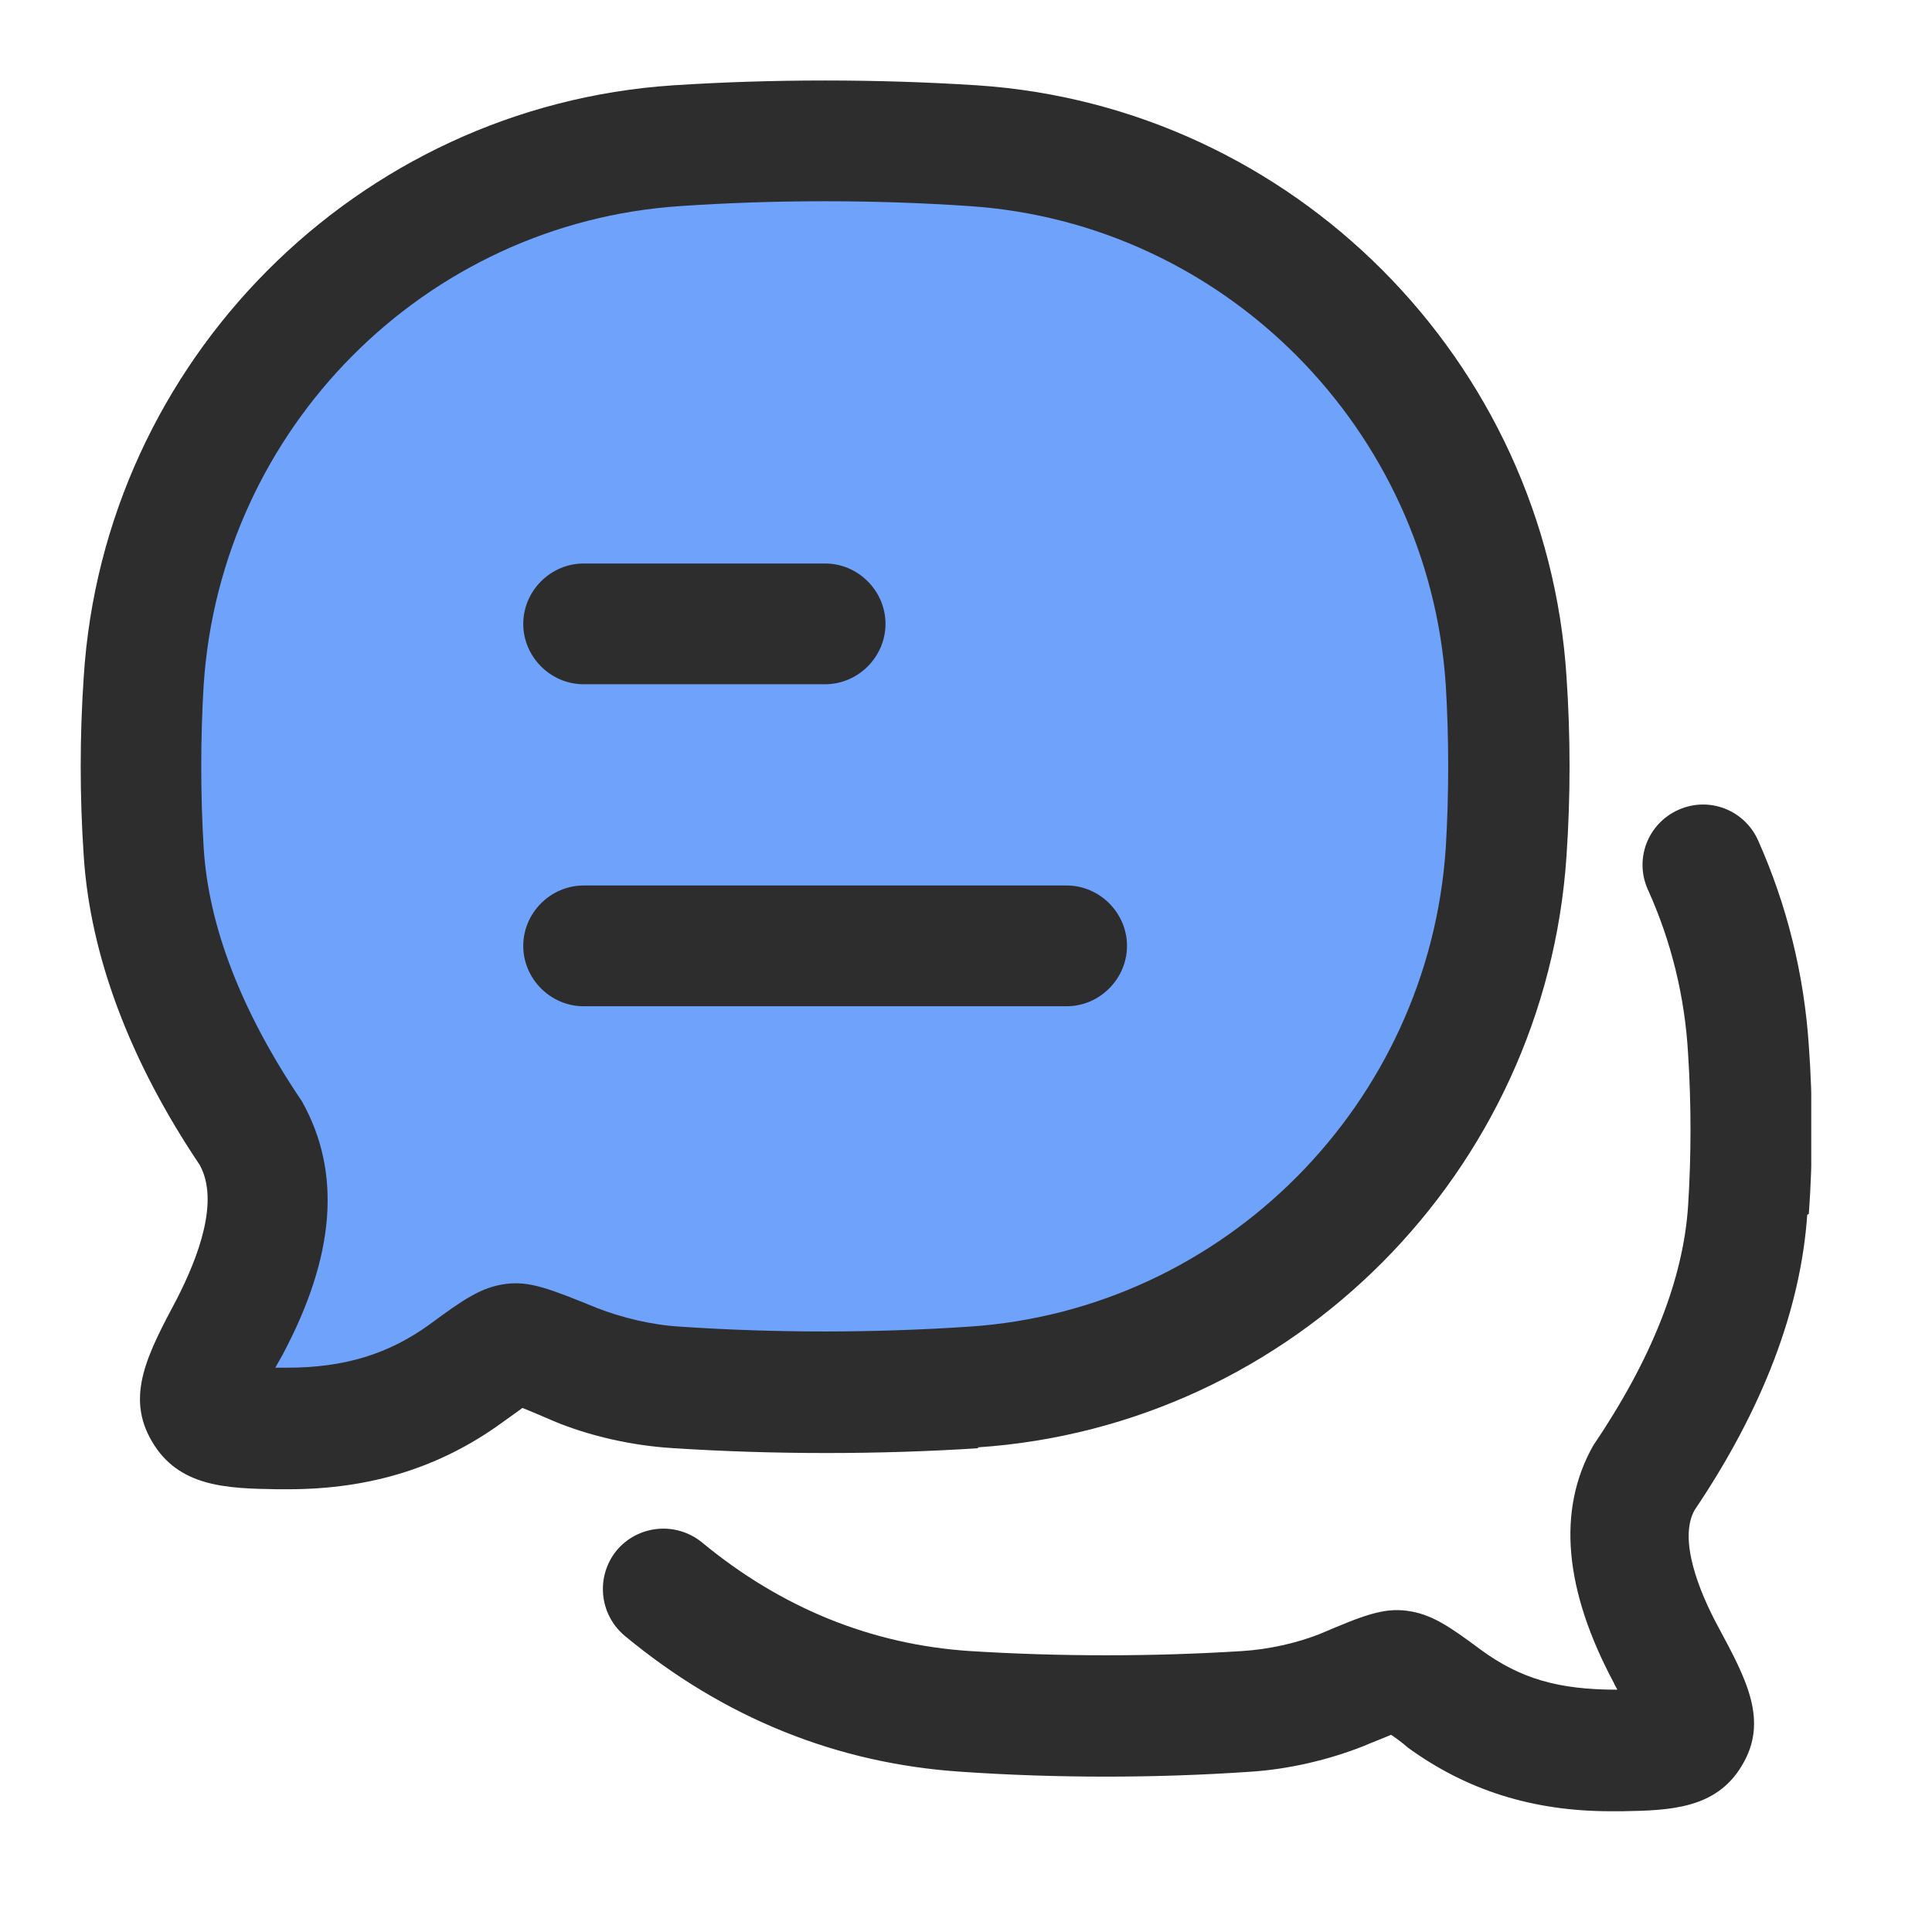 <svg width="24" height="24" viewBox="0 0 24 24" fill="none" xmlns="http://www.w3.org/2000/svg">
<g clip-path="url(#clip0_911_3650)">
<path d="M18.72 10.59C18.49 14.16 15.66 17 12.1 17.24C10.89 17.32 9.62 17.32 8.41 17.24C7.99 17.21 7.54 17.11 7.15 16.95C6.71 16.78 6.49 16.69 6.38 16.7C6.27 16.71 6.11 16.83 5.79 17.07C5.23 17.48 4.51 17.78 3.46 17.75C2.92 17.74 2.65 17.73 2.53 17.53C2.41 17.33 2.56 17.05 2.86 16.49C3.27 15.71 3.54 14.82 3.14 14.11C2.46 13.09 1.87 11.89 1.79 10.59C1.74 9.89 1.74 9.16 1.79 8.46C2.02 4.89 4.86 2.05 8.41 1.81C9.62 1.73 10.89 1.73 12.1 1.81C15.66 2.05 18.49 4.89 18.72 8.46C18.77 9.16 18.77 9.89 18.72 10.59Z" fill="#0F65F9" fill-opacity="0.6"/>
<path d="M14 11.75C14 11.34 13.66 11 13.25 11H7.25C6.84 11 6.5 11.34 6.5 11.75C6.5 12.16 6.84 12.5 7.25 12.5H13.25C13.66 12.5 14 12.16 14 11.75Z" fill="#2D2D2D"/>
<path d="M7.25 8.5H10.25C10.66 8.5 11 8.16 11 7.75C11 7.34 10.66 7 10.25 7H7.25C6.84 7 6.5 7.34 6.5 7.75C6.5 8.16 6.84 8.5 7.25 8.5Z" fill="#2D2D2D"/>
<path d="M22.47 15.08C22.52 14.39 22.52 13.68 22.47 12.99C22.41 12.1 22.2 11.25 21.84 10.44C21.67 10.06 21.23 9.89 20.85 10.06C20.47 10.23 20.3 10.67 20.47 11.05C20.76 11.69 20.93 12.38 20.97 13.09C21.01 13.71 21.01 14.36 20.97 14.98C20.91 15.89 20.52 16.88 19.79 17.96C19.34 18.76 19.43 19.75 20.05 20.91C20.06 20.94 20.08 20.96 20.09 20.99C19.35 20.99 18.88 20.85 18.39 20.49C18 20.2 17.78 20.05 17.48 20.01C17.18 19.97 16.93 20.07 16.39 20.3C16.11 20.41 15.76 20.49 15.43 20.51C14.33 20.58 13.16 20.58 12.05 20.51C10.82 20.43 9.7 19.97 8.72 19.16C8.4 18.9 7.93 18.94 7.66 19.26C7.4 19.58 7.44 20.05 7.76 20.32C8.99 21.34 10.4 21.91 11.95 22.01C13.12 22.09 14.35 22.09 15.52 22.01C16.01 21.98 16.51 21.86 16.94 21.69C17.08 21.63 17.19 21.59 17.28 21.55C17.34 21.59 17.41 21.64 17.49 21.71C18.22 22.24 19.04 22.5 20.01 22.5C20.05 22.5 20.1 22.5 20.15 22.5C20.75 22.49 21.32 22.47 21.64 21.93C21.97 21.38 21.7 20.87 21.35 20.22C21.1 19.76 20.85 19.12 21.05 18.76C21.9 17.5 22.37 16.26 22.45 15.09L22.47 15.08Z" fill="#2D2D2D"/>
<path d="M12.14 17.98C16.06 17.72 19.2 14.56 19.46 10.63C19.51 9.89 19.51 9.15 19.46 8.41C19.21 4.48 16.06 1.32 12.14 1.06C10.9 0.98 9.59 0.98 8.36 1.06C4.44 1.32 1.29 4.48 1.04 8.41C0.99 9.15 0.99 9.89 1.04 10.63C1.12 11.88 1.62 13.19 2.48 14.47C2.73 14.92 2.46 15.62 2.2 16.13C1.84 16.81 1.55 17.34 1.89 17.91C2.22 18.47 2.81 18.49 3.44 18.5C3.49 18.5 3.53 18.5 3.58 18.5C4.6 18.5 5.47 18.23 6.24 17.67C6.34 17.6 6.42 17.54 6.49 17.49C6.59 17.53 6.71 17.58 6.87 17.65C7.32 17.84 7.86 17.96 8.37 17.99C9.61 18.07 10.92 18.07 12.16 17.99L12.14 17.98ZM6.28 15.95C5.98 15.99 5.76 16.14 5.34 16.45C4.83 16.82 4.28 16.99 3.57 16.99C3.52 16.99 3.47 16.99 3.42 16.99C3.45 16.94 3.48 16.88 3.51 16.83C4.16 15.61 4.25 14.57 3.75 13.68C3 12.57 2.59 11.51 2.53 10.53C2.49 9.87 2.49 9.17 2.53 8.51C2.74 5.32 5.28 2.77 8.45 2.56C9.62 2.48 10.87 2.48 12.04 2.56C15.21 2.77 17.75 5.33 17.96 8.51C18 9.17 18 9.87 17.96 10.53C17.75 13.71 15.21 16.27 12.04 16.48C10.86 16.56 9.62 16.56 8.45 16.48C8.1 16.46 7.73 16.37 7.42 16.25C6.83 16.01 6.58 15.91 6.28 15.95Z" fill="#2D2D2D"/>
</g>
<defs>
<clipPath id="clip0_911_3650">
<rect width="21.5" height="21.5" fill="white" transform="translate(1 1)"/>
</clipPath>
</defs>
</svg>
